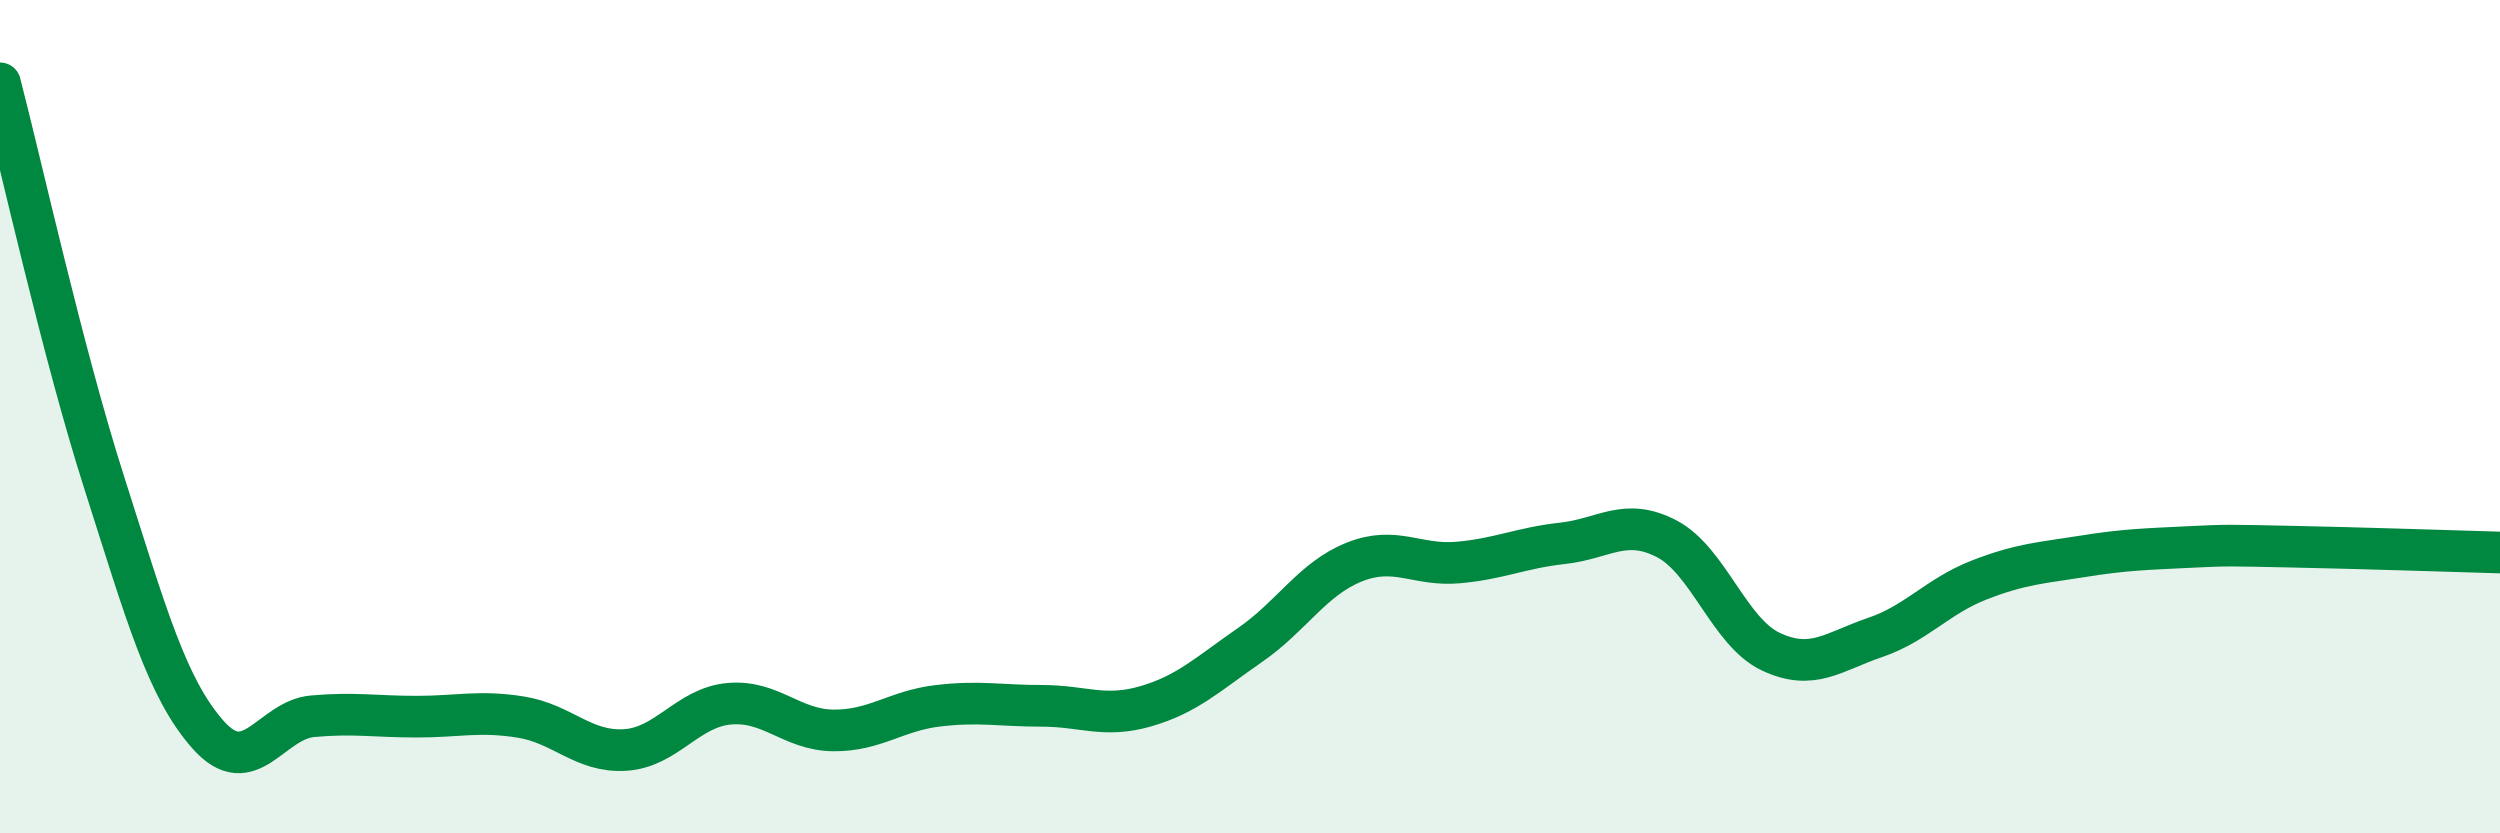 
    <svg width="60" height="20" viewBox="0 0 60 20" xmlns="http://www.w3.org/2000/svg">
      <path
        d="M 0,2 C 0.5,3.92 1.5,8.45 2.5,11.58 C 3.5,14.71 4,16.52 5,17.64 C 6,18.76 6.5,17.28 7.5,17.19 C 8.5,17.1 9,17.2 10,17.2 C 11,17.2 11.5,17.05 12.5,17.21 C 13.5,17.37 14,18.06 15,18 C 16,17.94 16.5,16.98 17.5,16.89 C 18.5,16.8 19,17.52 20,17.53 C 21,17.54 21.5,17.06 22.5,16.94 C 23.5,16.82 24,16.94 25,16.94 C 26,16.94 26.5,17.24 27.5,16.95 C 28.5,16.66 29,16.17 30,15.48 C 31,14.79 31.5,13.89 32.5,13.49 C 33.5,13.09 34,13.59 35,13.5 C 36,13.41 36.5,13.15 37.5,13.04 C 38.5,12.93 39,12.41 40,12.93 C 41,13.45 41.5,15.17 42.5,15.64 C 43.5,16.11 44,15.64 45,15.3 C 46,14.96 46.5,14.31 47.5,13.92 C 48.5,13.53 49,13.51 50,13.35 C 51,13.19 51.5,13.18 52.5,13.13 C 53.5,13.08 53.5,13.09 55,13.12 C 56.5,13.15 59,13.23 60,13.26L60 20L0 20Z"
        fill="#008740"
        opacity="0.1"
        stroke-linecap="round"
        stroke-linejoin="round"
      />
      <path
        d="M 0,2 C 0.5,3.92 1.5,8.45 2.5,11.58 C 3.5,14.71 4,16.52 5,17.64 C 6,18.76 6.5,17.28 7.5,17.19 C 8.5,17.1 9,17.2 10,17.2 C 11,17.2 11.5,17.05 12.5,17.21 C 13.5,17.37 14,18.06 15,18 C 16,17.94 16.5,16.98 17.5,16.89 C 18.5,16.8 19,17.52 20,17.53 C 21,17.54 21.5,17.06 22.5,16.94 C 23.5,16.82 24,16.94 25,16.94 C 26,16.94 26.5,17.24 27.5,16.95 C 28.5,16.66 29,16.17 30,15.48 C 31,14.79 31.5,13.89 32.5,13.49 C 33.5,13.09 34,13.59 35,13.5 C 36,13.41 36.5,13.15 37.5,13.04 C 38.5,12.93 39,12.41 40,12.93 C 41,13.45 41.5,15.17 42.5,15.64 C 43.5,16.11 44,15.64 45,15.3 C 46,14.96 46.5,14.31 47.5,13.92 C 48.5,13.53 49,13.51 50,13.35 C 51,13.19 51.5,13.18 52.5,13.13 C 53.5,13.08 53.5,13.09 55,13.12 C 56.5,13.15 59,13.23 60,13.26"
        stroke="#008740"
        stroke-width="1"
        fill="none"
        stroke-linecap="round"
        stroke-linejoin="round"
      />
    </svg>
  
